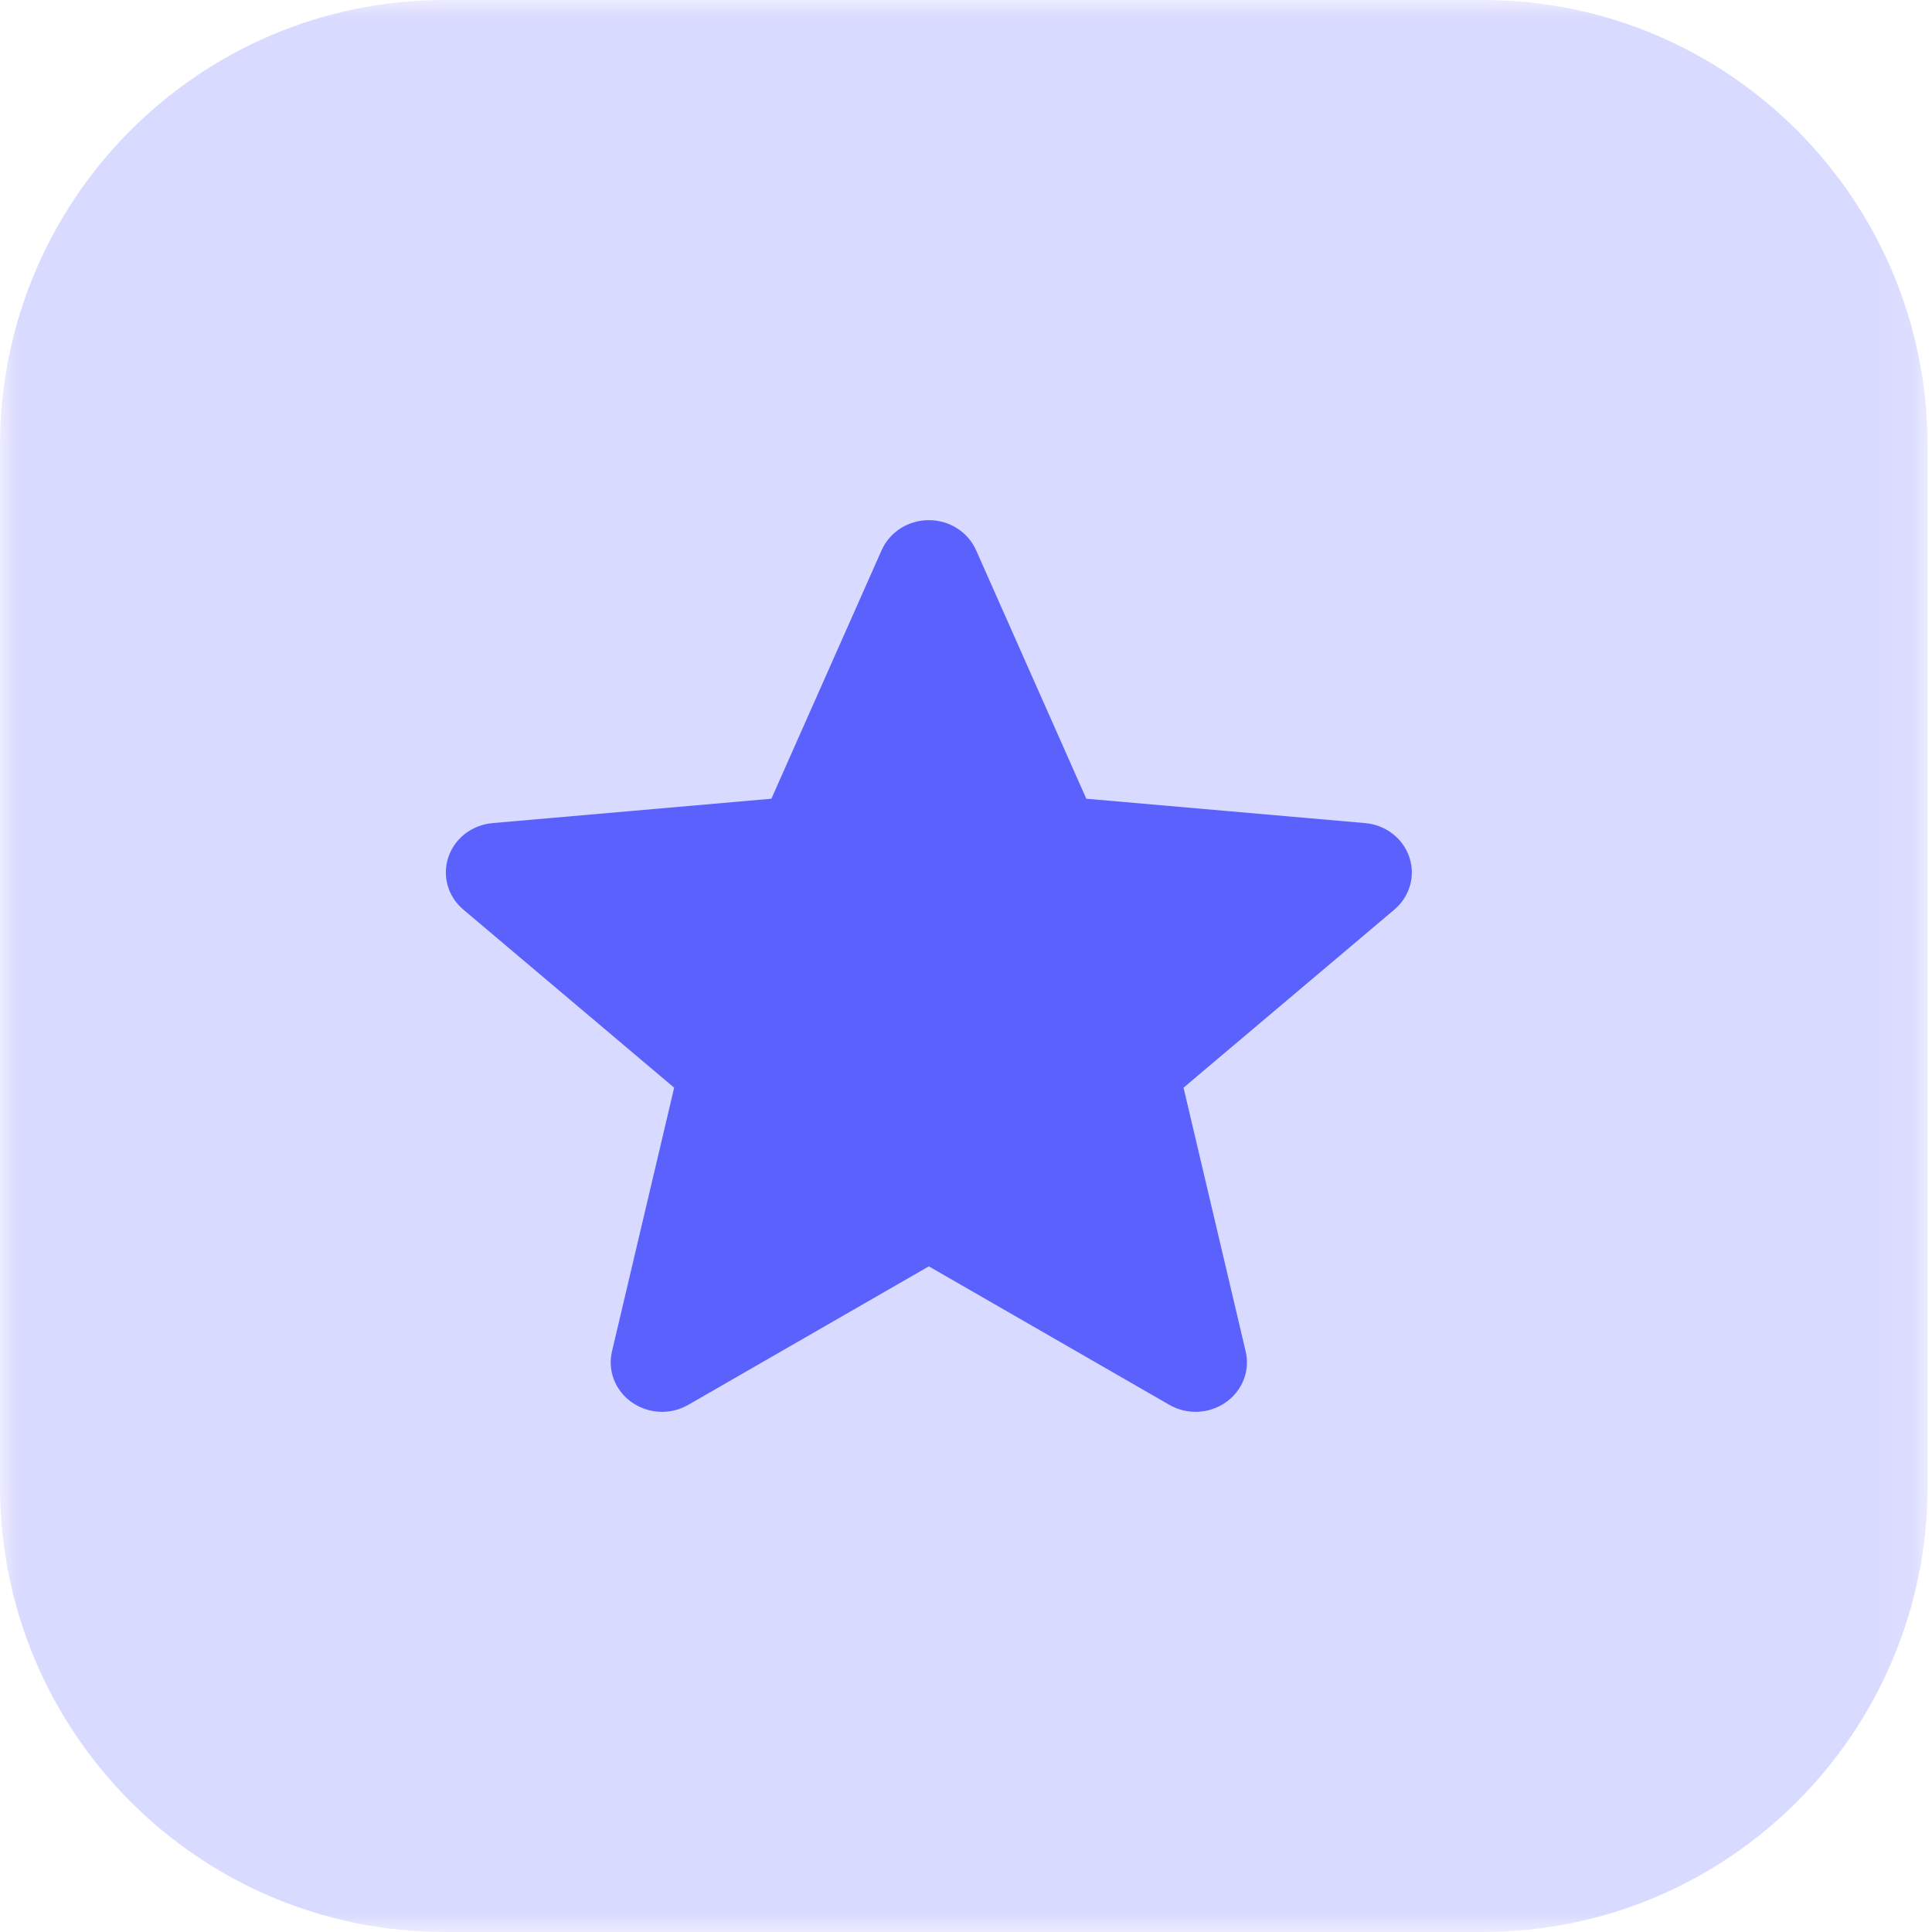 <?xml version="1.0" encoding="UTF-8"?> <svg xmlns="http://www.w3.org/2000/svg" width="52" height="52" viewBox="0 0 52 52" fill="none"><mask id="mask0_304_2201" style="mask-type:luminance" maskUnits="userSpaceOnUse" x="0" y="0" width="52" height="52"><path d="M51.881 0H0V52H51.881V0Z" fill="white"></path></mask><g mask="url(#mask0_304_2201)"><path d="M39.909 0H11.973C5.36 0 0 5.373 0 12V40C0 46.627 5.36 52 11.973 52H39.909C46.521 52 51.881 46.627 51.881 40V12C51.881 5.373 46.521 0 39.909 0Z" fill="#D9DAFF"></path><path d="M37.932 23.069C37.762 22.562 37.295 22.202 36.743 22.154L29.238 21.498L26.271 14.808C26.052 14.317 25.554 14 25 14C24.447 14 23.948 14.317 23.729 14.809L20.762 21.498L13.257 22.154C12.705 22.203 12.239 22.562 12.068 23.069C11.897 23.576 12.055 24.133 12.472 24.483L18.145 29.275L16.472 36.372C16.349 36.894 16.56 37.433 17.009 37.746C17.251 37.914 17.534 38 17.819 38C18.064 38 18.308 37.936 18.527 37.81L25 34.084L31.471 37.81C31.944 38.084 32.541 38.059 32.99 37.746C33.44 37.432 33.65 36.893 33.527 36.372L31.855 29.275L37.527 24.484C37.944 24.133 38.103 23.577 37.932 23.069Z" fill="#5B61FC"></path></g></svg> 
